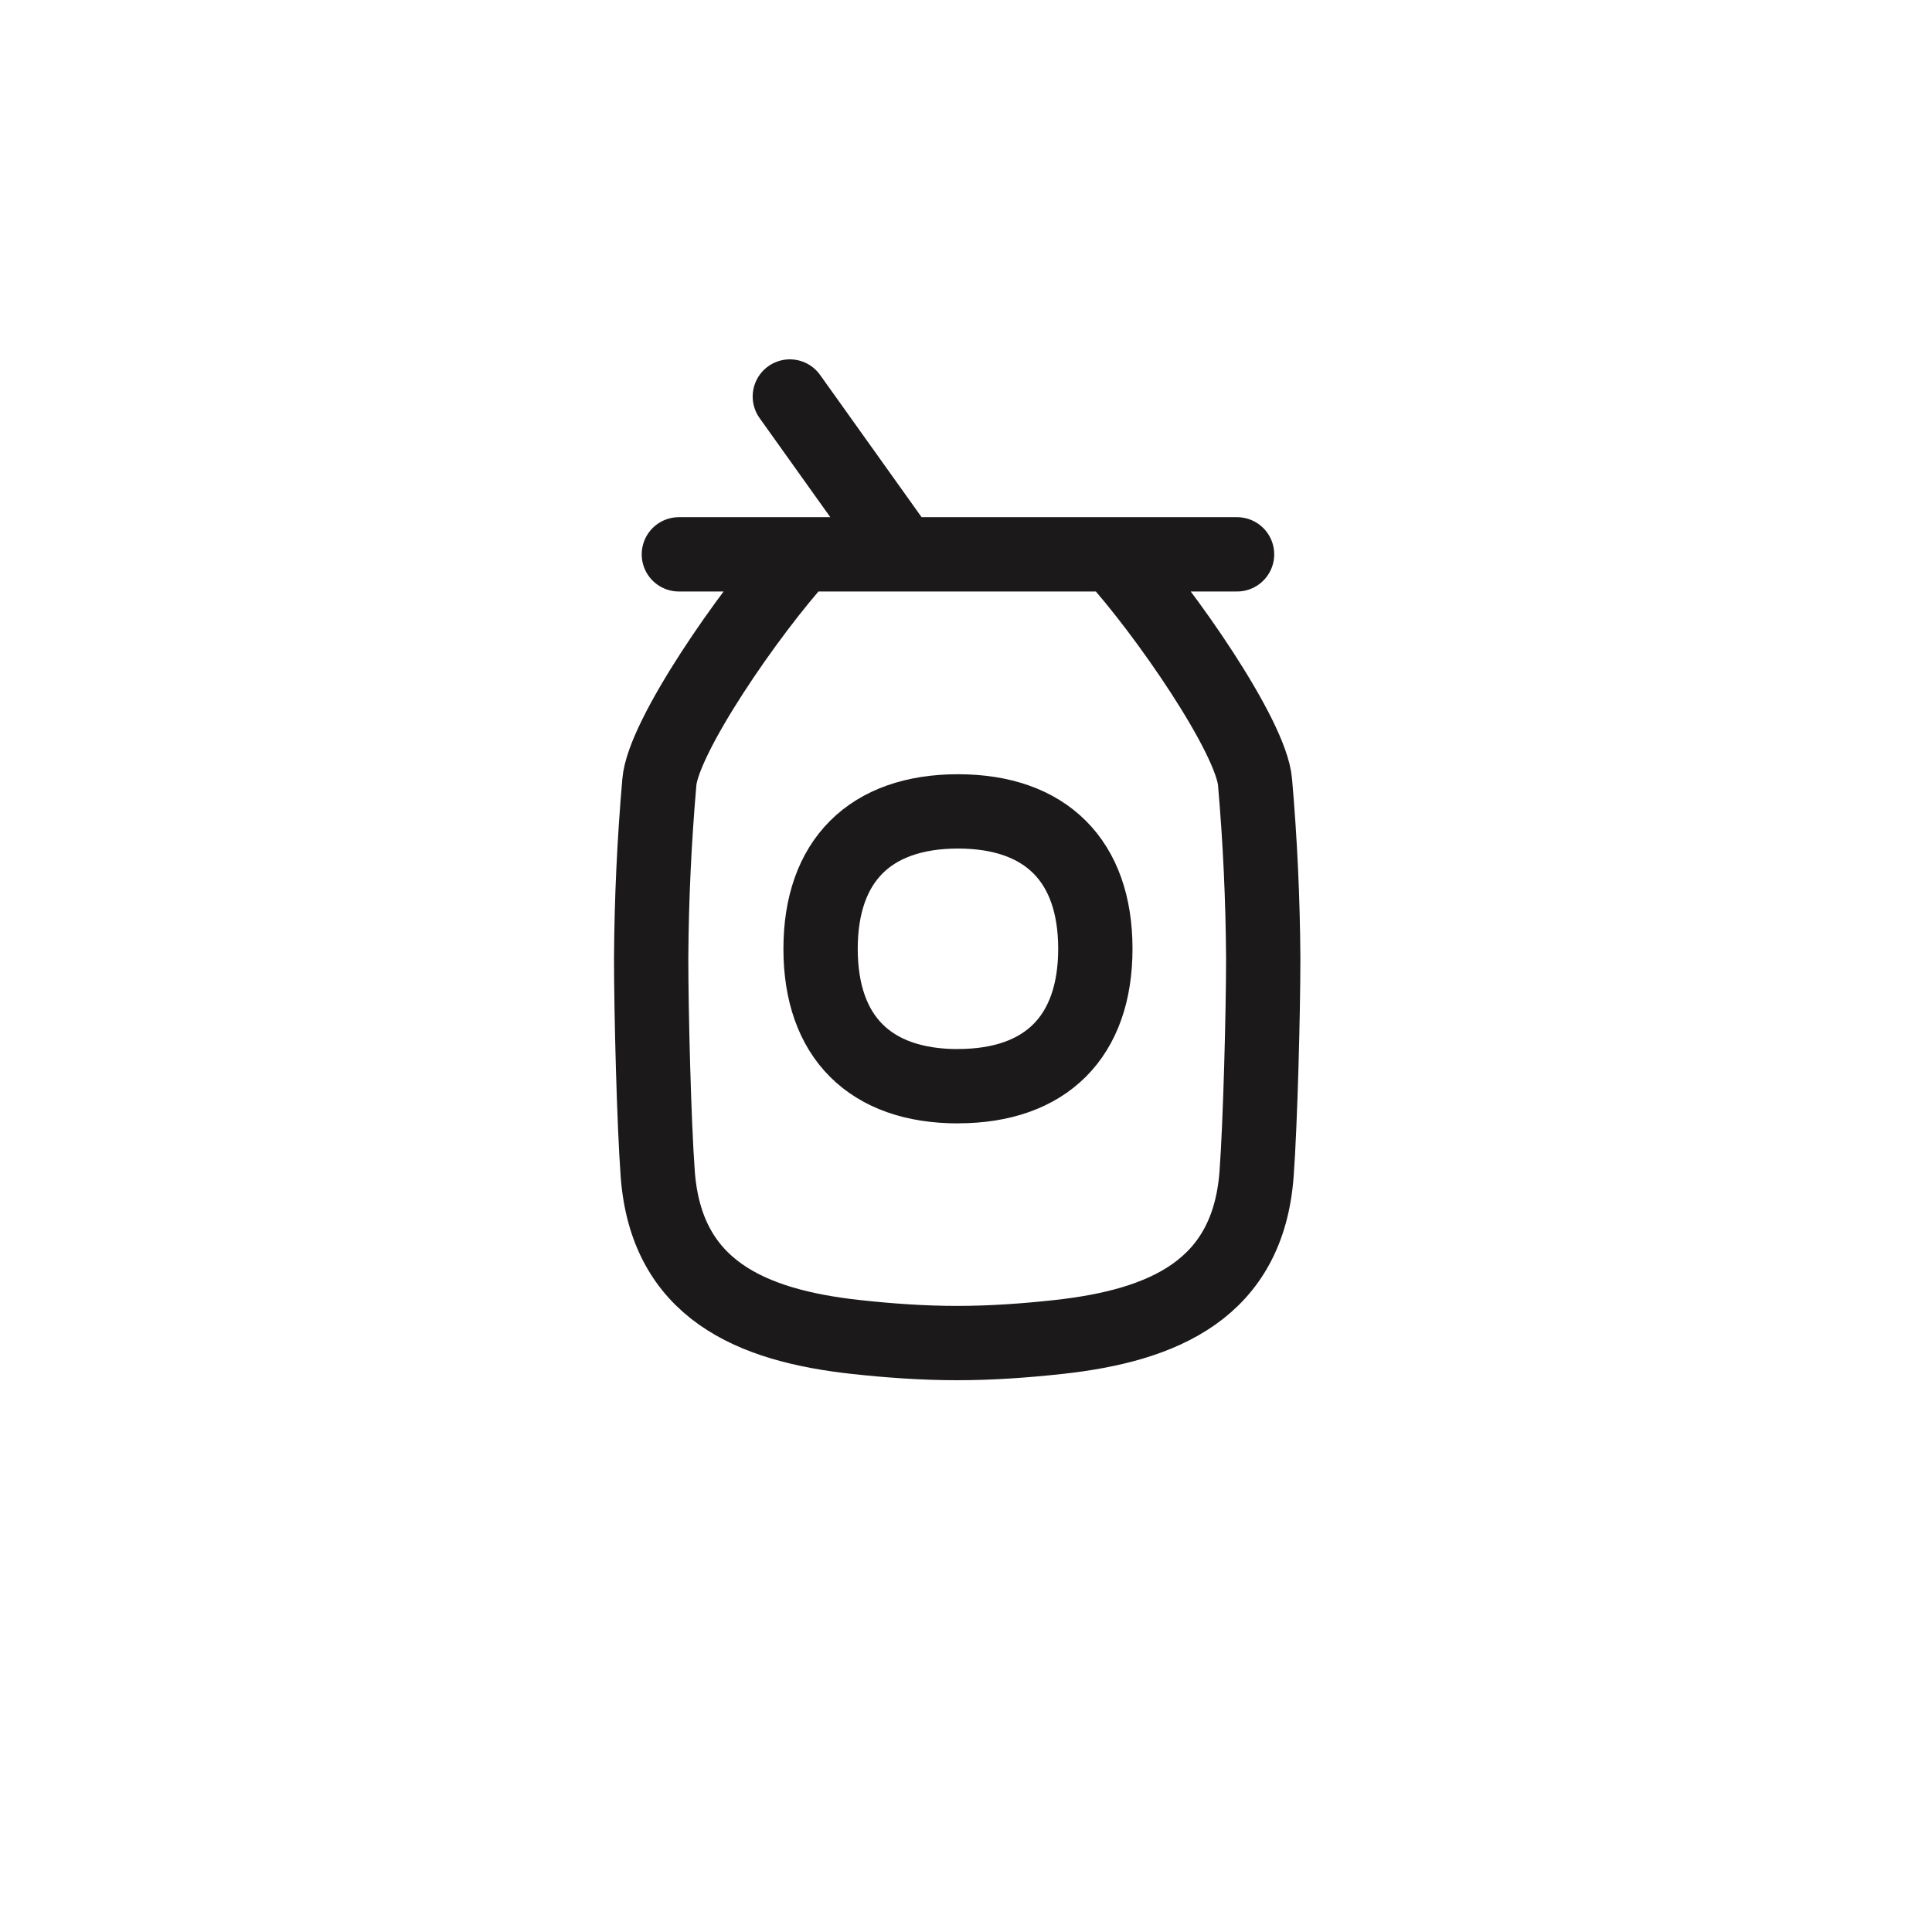 <svg xmlns="http://www.w3.org/2000/svg" width="78" height="78" viewBox="0 0 78 78" fill="none"><g filter="url(#filter0_d_14095_13784)"><circle cx="39" cy="35" r="31" fill="white"></circle></g><path d="M27.408 22.38H49.943M36.435 22.38L31.888 16.008M32.334 22.416C30.241 24.714 26.766 29.745 26.619 31.584C26.414 33.944 26.304 36.312 26.289 38.68C26.289 40.819 26.402 45.336 26.555 47.402C26.903 52.047 30.302 53.514 34.562 53.979C35.903 54.125 37.266 54.223 38.645 54.223C40.02 54.223 41.383 54.125 42.724 53.979C46.984 53.514 50.383 52.047 50.731 47.402C50.884 45.339 51 40.819 51 38.68C50.985 36.312 50.875 33.944 50.67 31.584C50.523 29.745 47.045 24.714 44.952 22.416" stroke="#1B191A" stroke-width="3" stroke-linecap="round" stroke-linejoin="round"></path><path d="M38.676 43.851C42.224 43.851 44.222 41.855 44.222 38.304C44.222 34.753 42.224 32.758 38.676 32.758C35.127 32.758 33.129 34.756 33.129 38.307C33.129 41.859 35.124 43.854 38.676 43.854" stroke="#1B191A" stroke-width="3" stroke-linecap="round" stroke-linejoin="round"></path><defs><filter id="filter0_d_14095_13784" x="0" y="0" width="78" height="78" filterUnits="userSpaceOnUse" color-interpolation-filters="sRGB"></filter></defs></svg>